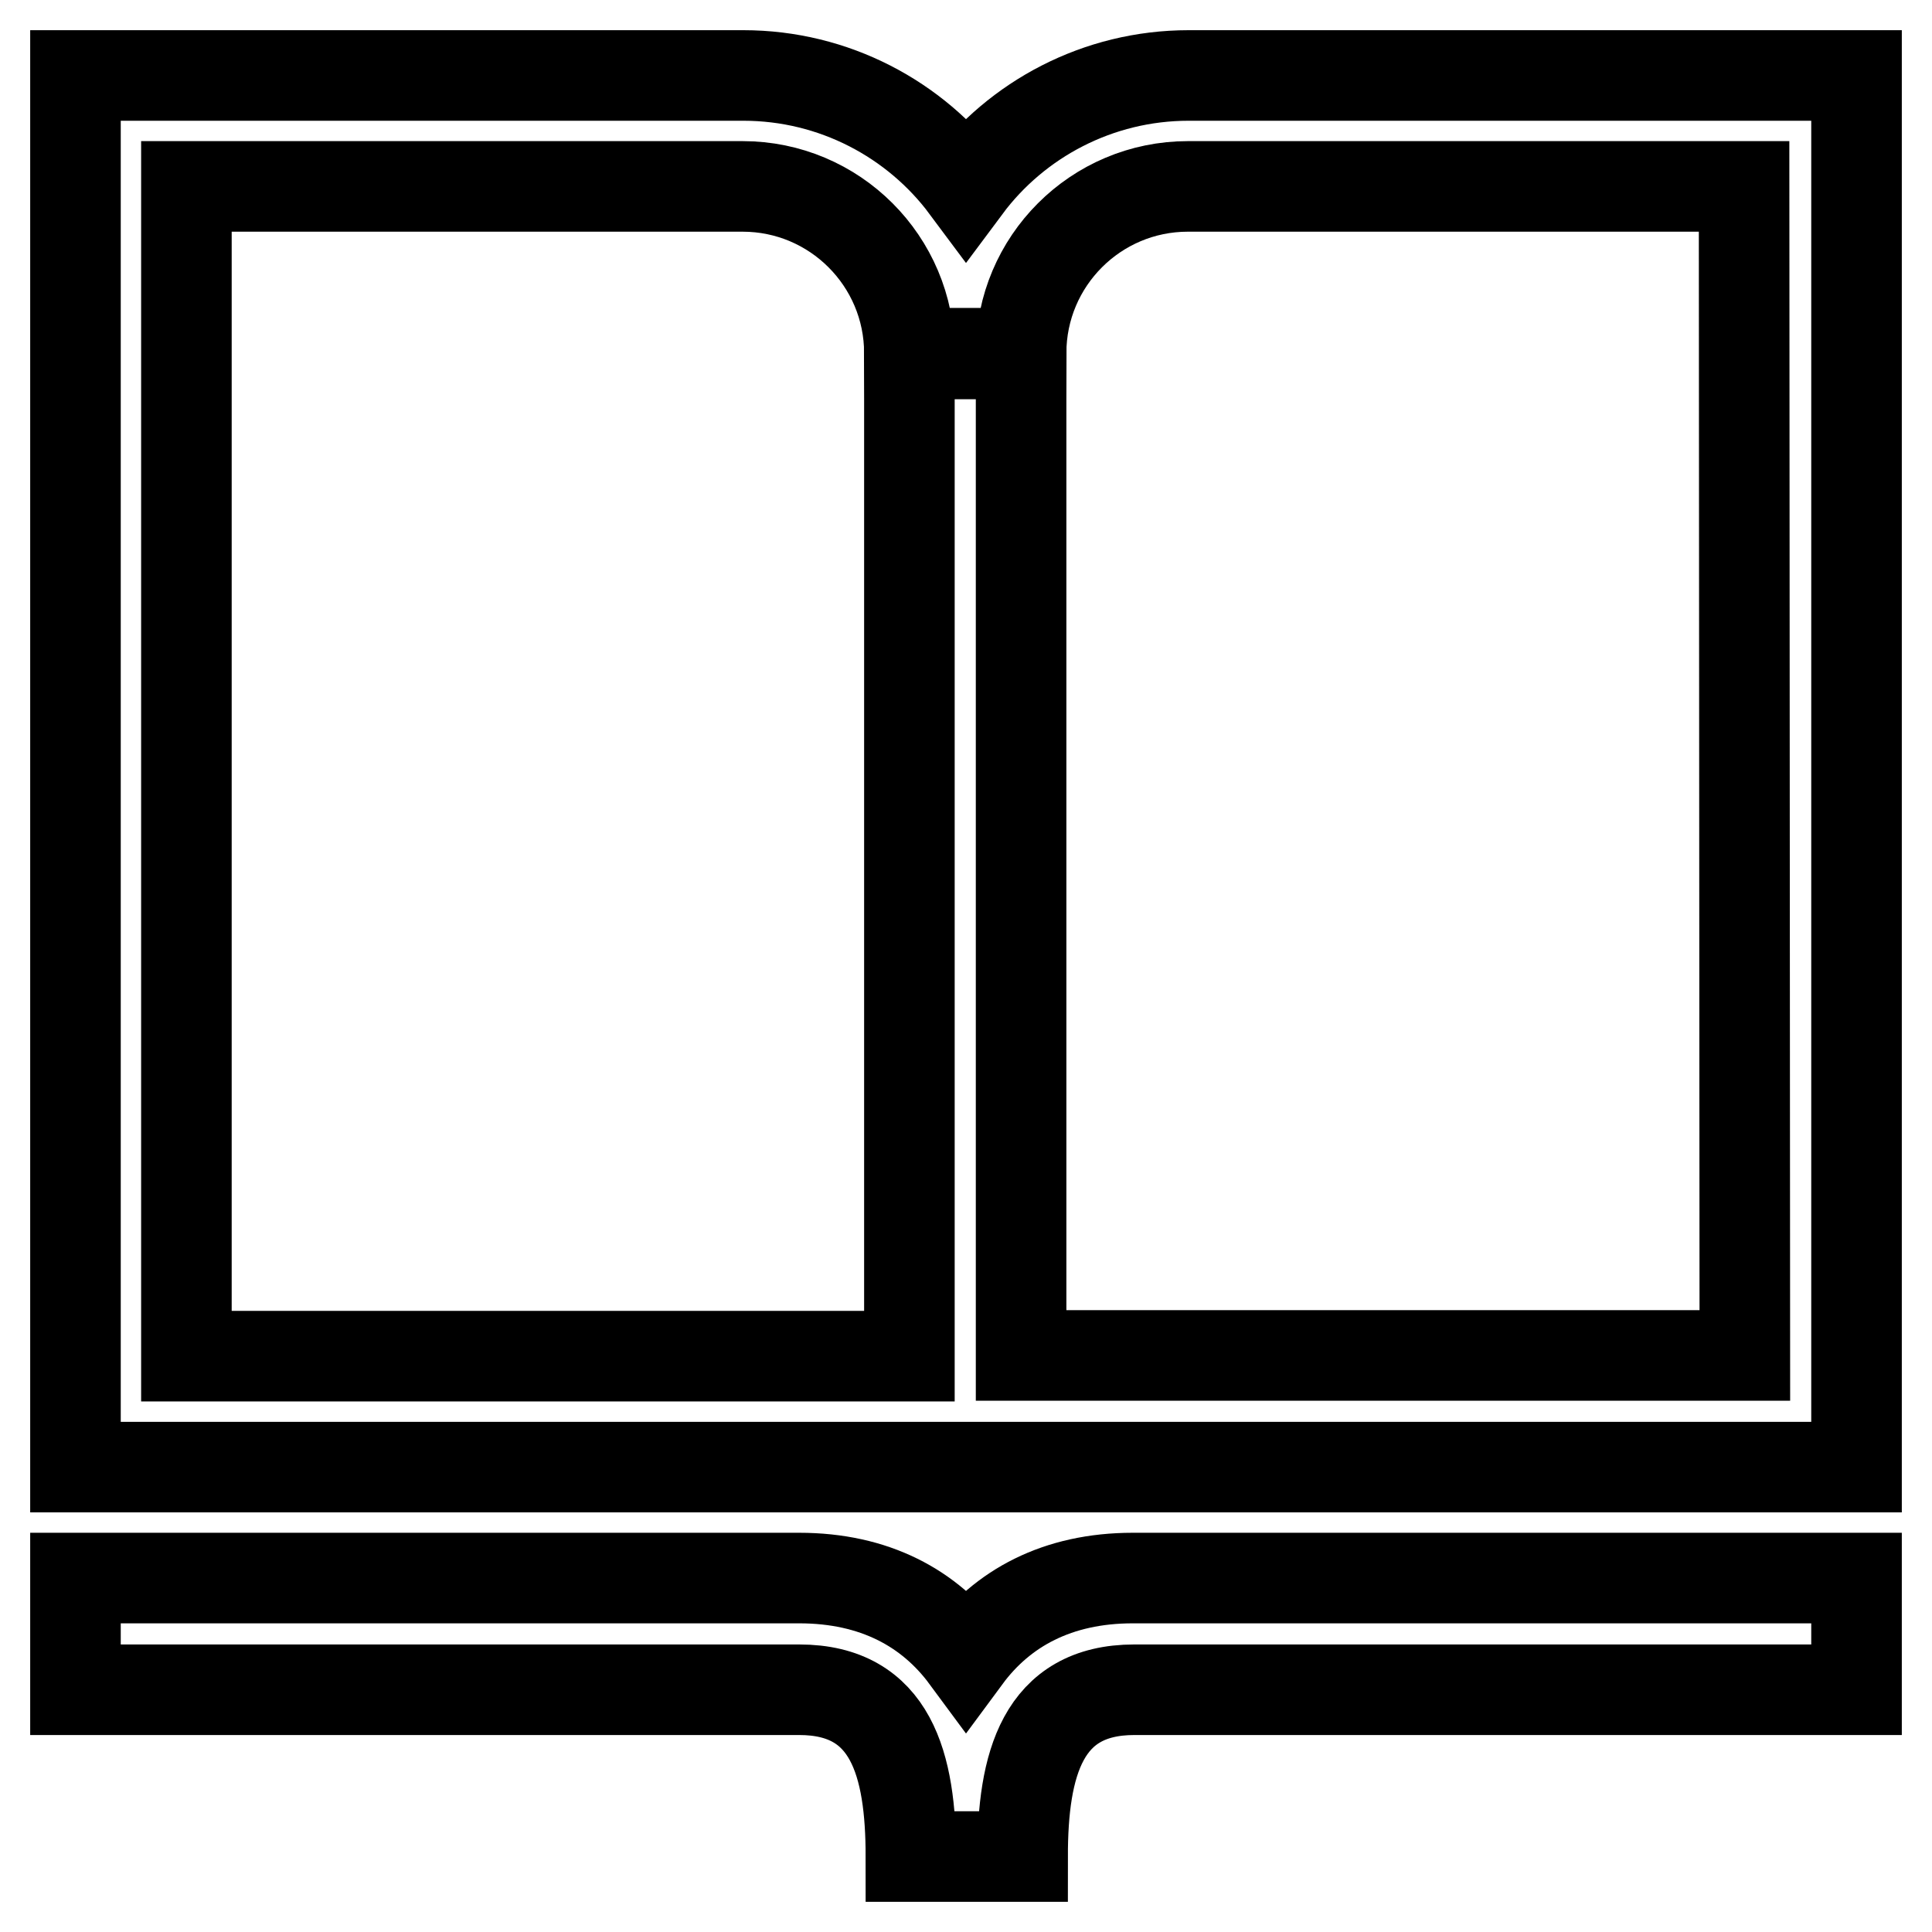 <?xml version="1.0" encoding="utf-8"?>
<!-- Svg Vector Icons : http://www.onlinewebfonts.com/icon -->
<!DOCTYPE svg PUBLIC "-//W3C//DTD SVG 1.1//EN" "http://www.w3.org/Graphics/SVG/1.1/DTD/svg11.dtd">
<svg version="1.1" xmlns="http://www.w3.org/2000/svg" xmlns:xlink="http://www.w3.org/1999/xlink" x="0px" y="0px" viewBox="0 0 256 256" enable-background="new 0 0 256 256" xml:space="preserve">
<g> <path stroke-width="12" fill-opacity="0" stroke="#000000"  d="M128,219.6c-4.8-6.5-12.1-10.5-22.1-10.5H10v14.8h95.9c12.2,0,14.8,9.9,14.8,22.1h14.8 c0-12.2,2.6-22.1,14.8-22.1H246v-14.8h-95.9C140.1,209.1,132.8,213.1,128,219.6z M157.5,10c-12,0-22.8,5.8-29.5,14.8 c-6.7-9-17.5-14.8-29.5-14.8H10v184.4h110.6h0.2h14.3h0.2H246l0,0V10H157.5z M231.2,179.6h-95.9V46.9h-14.8v132.8H24.7V24.7h73.7 c12.2,0,22.1,9.9,22.1,22.1l0,0h14.8l0,0c0-12.2,9.9-22.1,22.1-22.1h73.7L231.2,179.6z"/></g>
</svg>